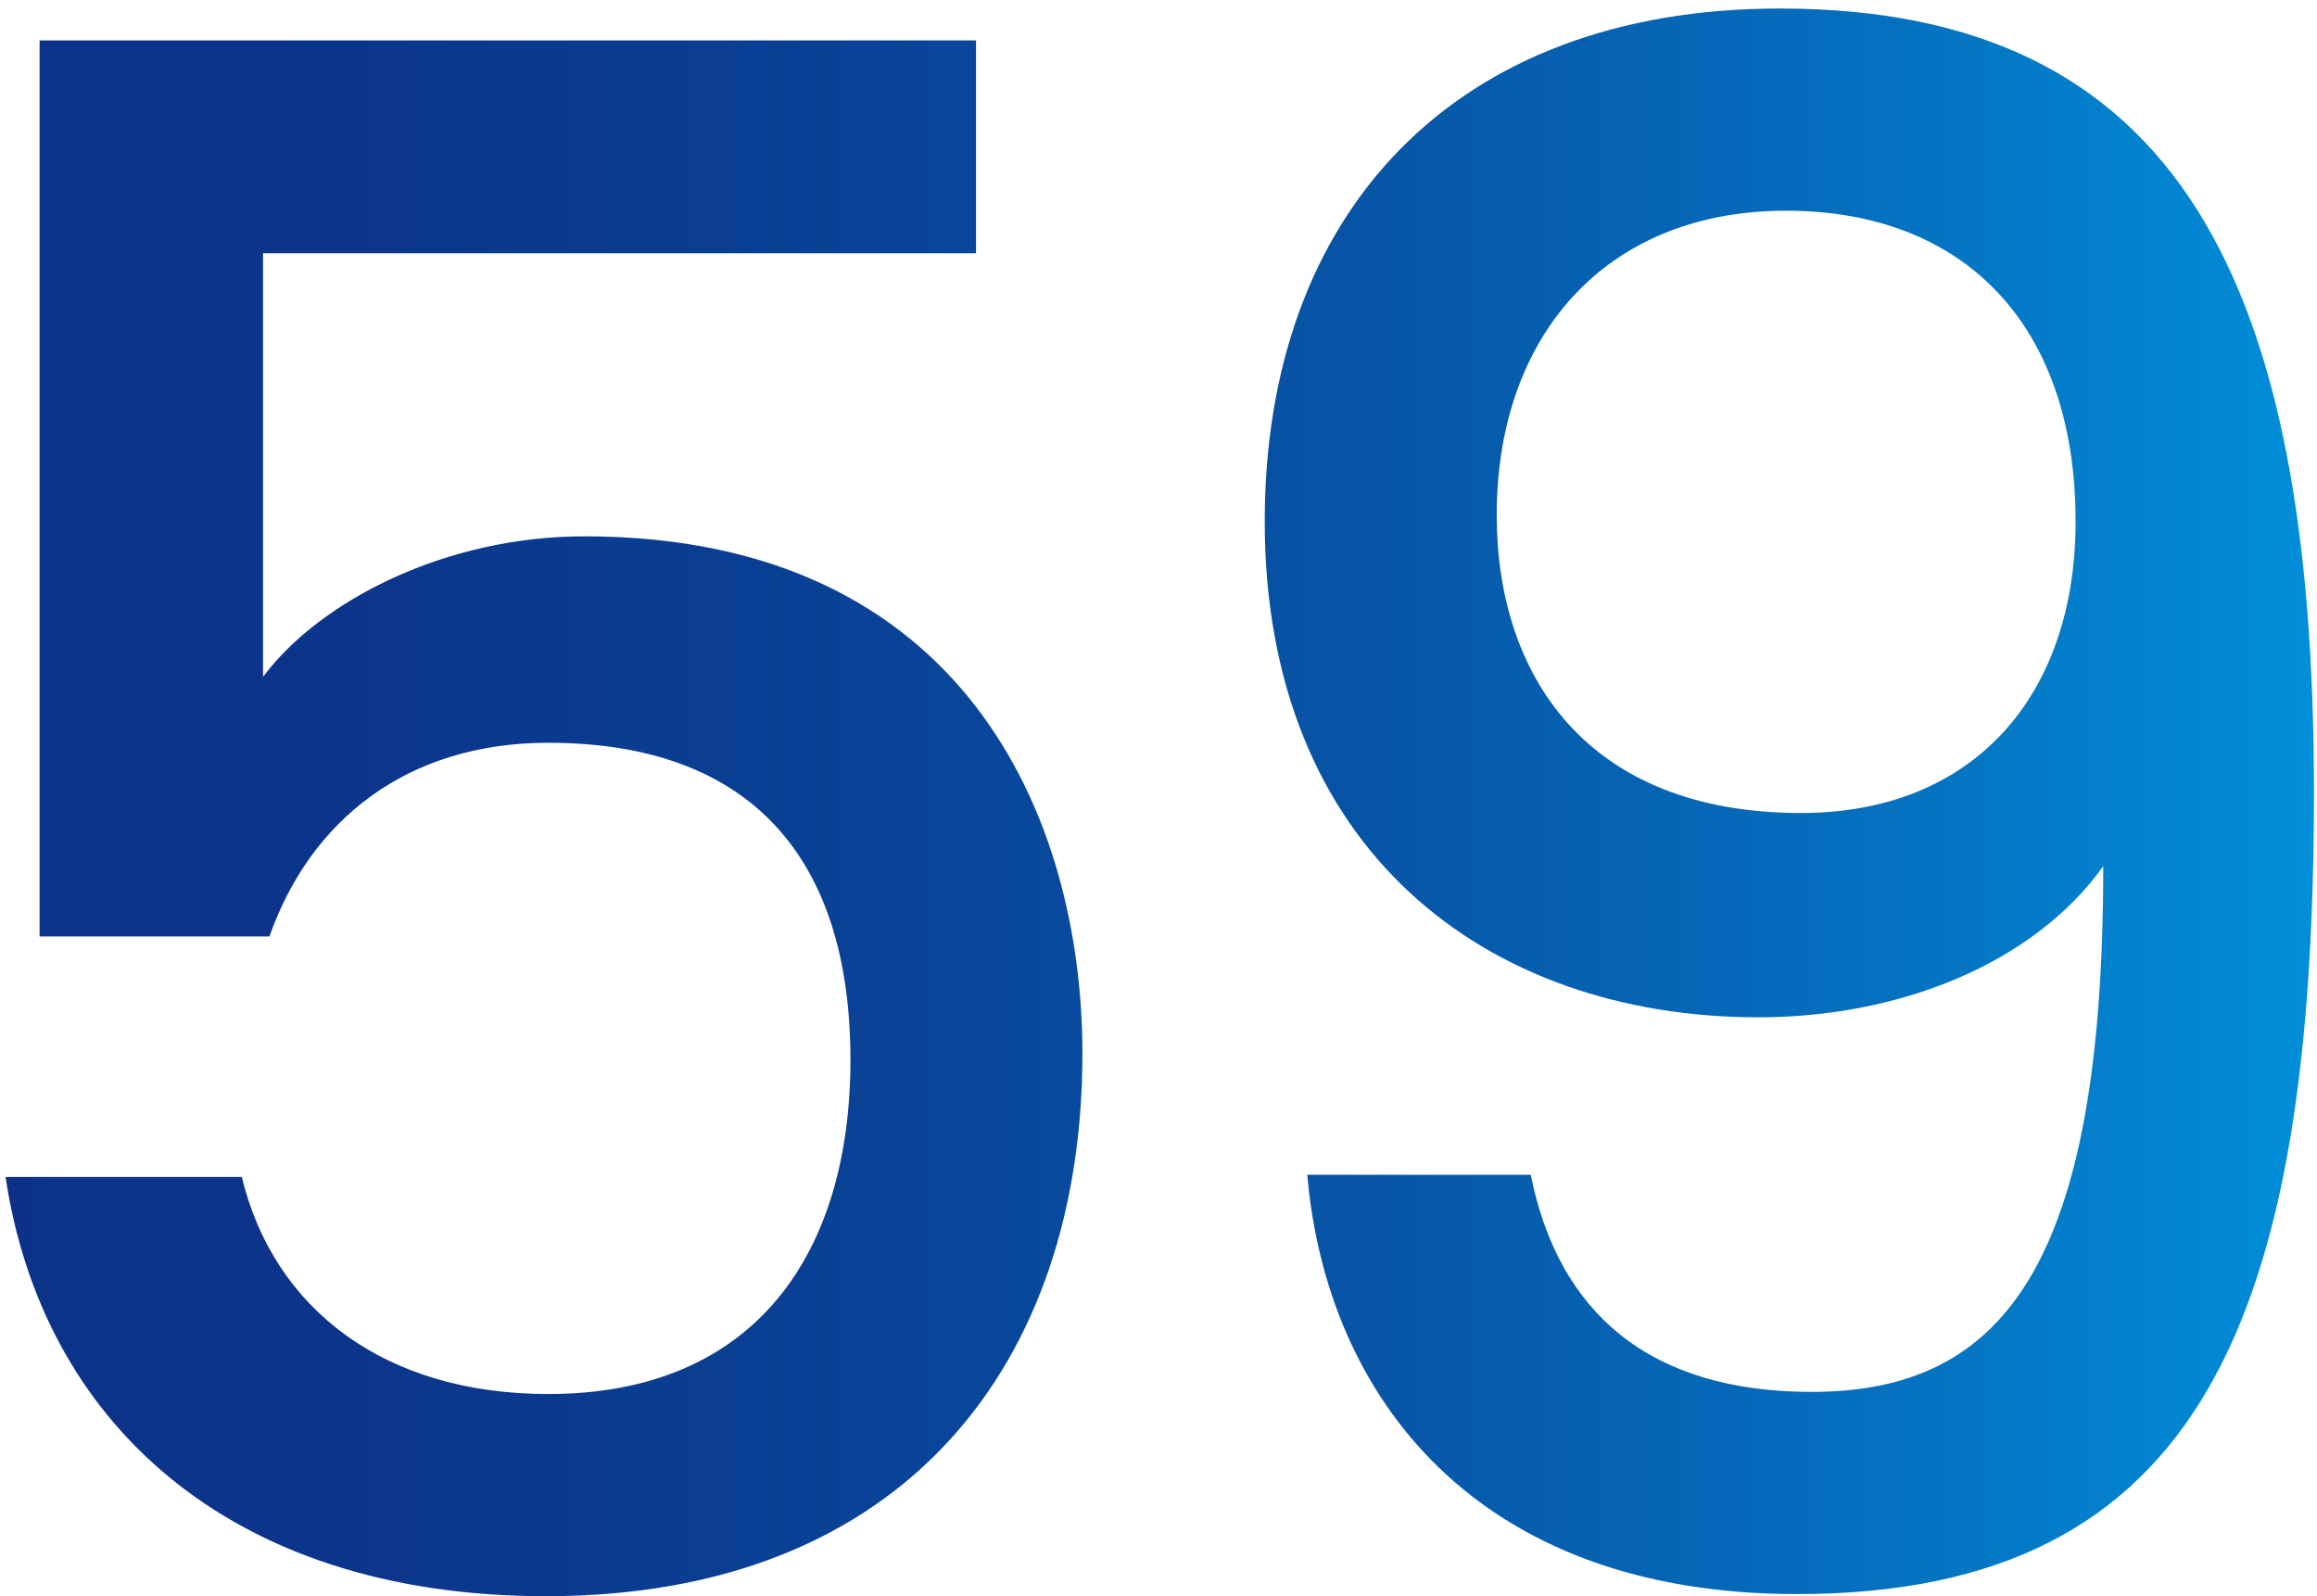 <svg width="135" height="93" viewBox="0 0 135 93" fill="none" xmlns="http://www.w3.org/2000/svg">
<path d="M2.307 2.356V54.56H15.699C18.055 47.864 23.635 43.276 31.943 43.276C43.723 43.276 49.551 49.972 49.551 61.752C49.551 72.912 44.095 81.22 31.943 81.22C22.395 81.22 15.947 76.26 14.087 68.572H0.323C2.431 82.708 13.219 93 31.819 93C52.775 93 63.067 79.36 63.067 61.38C63.067 47.74 56.247 31.248 34.051 31.248C25.991 31.248 18.675 34.968 15.327 39.432V14.756H56.867V2.356H2.307ZM76.17 68.448C77.286 81.344 85.966 92.876 104.69 92.876C128.374 92.876 134.822 76.632 134.822 46.128C134.822 16.492 127.01 0.496 103.698 0.496C84.726 0.496 73.69 12.4 73.69 30.38C73.69 49.476 86.586 59.272 102.458 59.272C110.642 59.272 118.454 56.172 122.546 50.468C122.546 73.532 116.842 81.096 105.558 81.096C96.134 81.096 90.802 76.508 89.19 68.448H76.17ZM104.938 47.368C92.414 47.368 87.206 39.308 87.206 30.008C87.206 19.592 93.53 12.276 104.07 12.276C114.362 12.276 120.934 18.848 120.934 30.38C120.934 40.548 114.982 47.368 104.938 47.368Z" fill="url(#paint0_linear_2740_11667)"/>
<defs>
<linearGradient id="paint0_linear_2740_11667" x1="-9" y1="50" x2="143" y2="50" gradientUnits="userSpaceOnUse">
<stop offset="3.50141e-07" stop-color="#0B3187"/>
<stop offset="0.192" stop-color="#0B358B"/>
<stop offset="0.391" stop-color="#094296"/>
<stop offset="0.593" stop-color="#0756A8"/>
<stop offset="0.797" stop-color="#0473C1"/>
<stop offset="1" stop-color="#0098E1"/>
</linearGradient>
</defs>
</svg>
